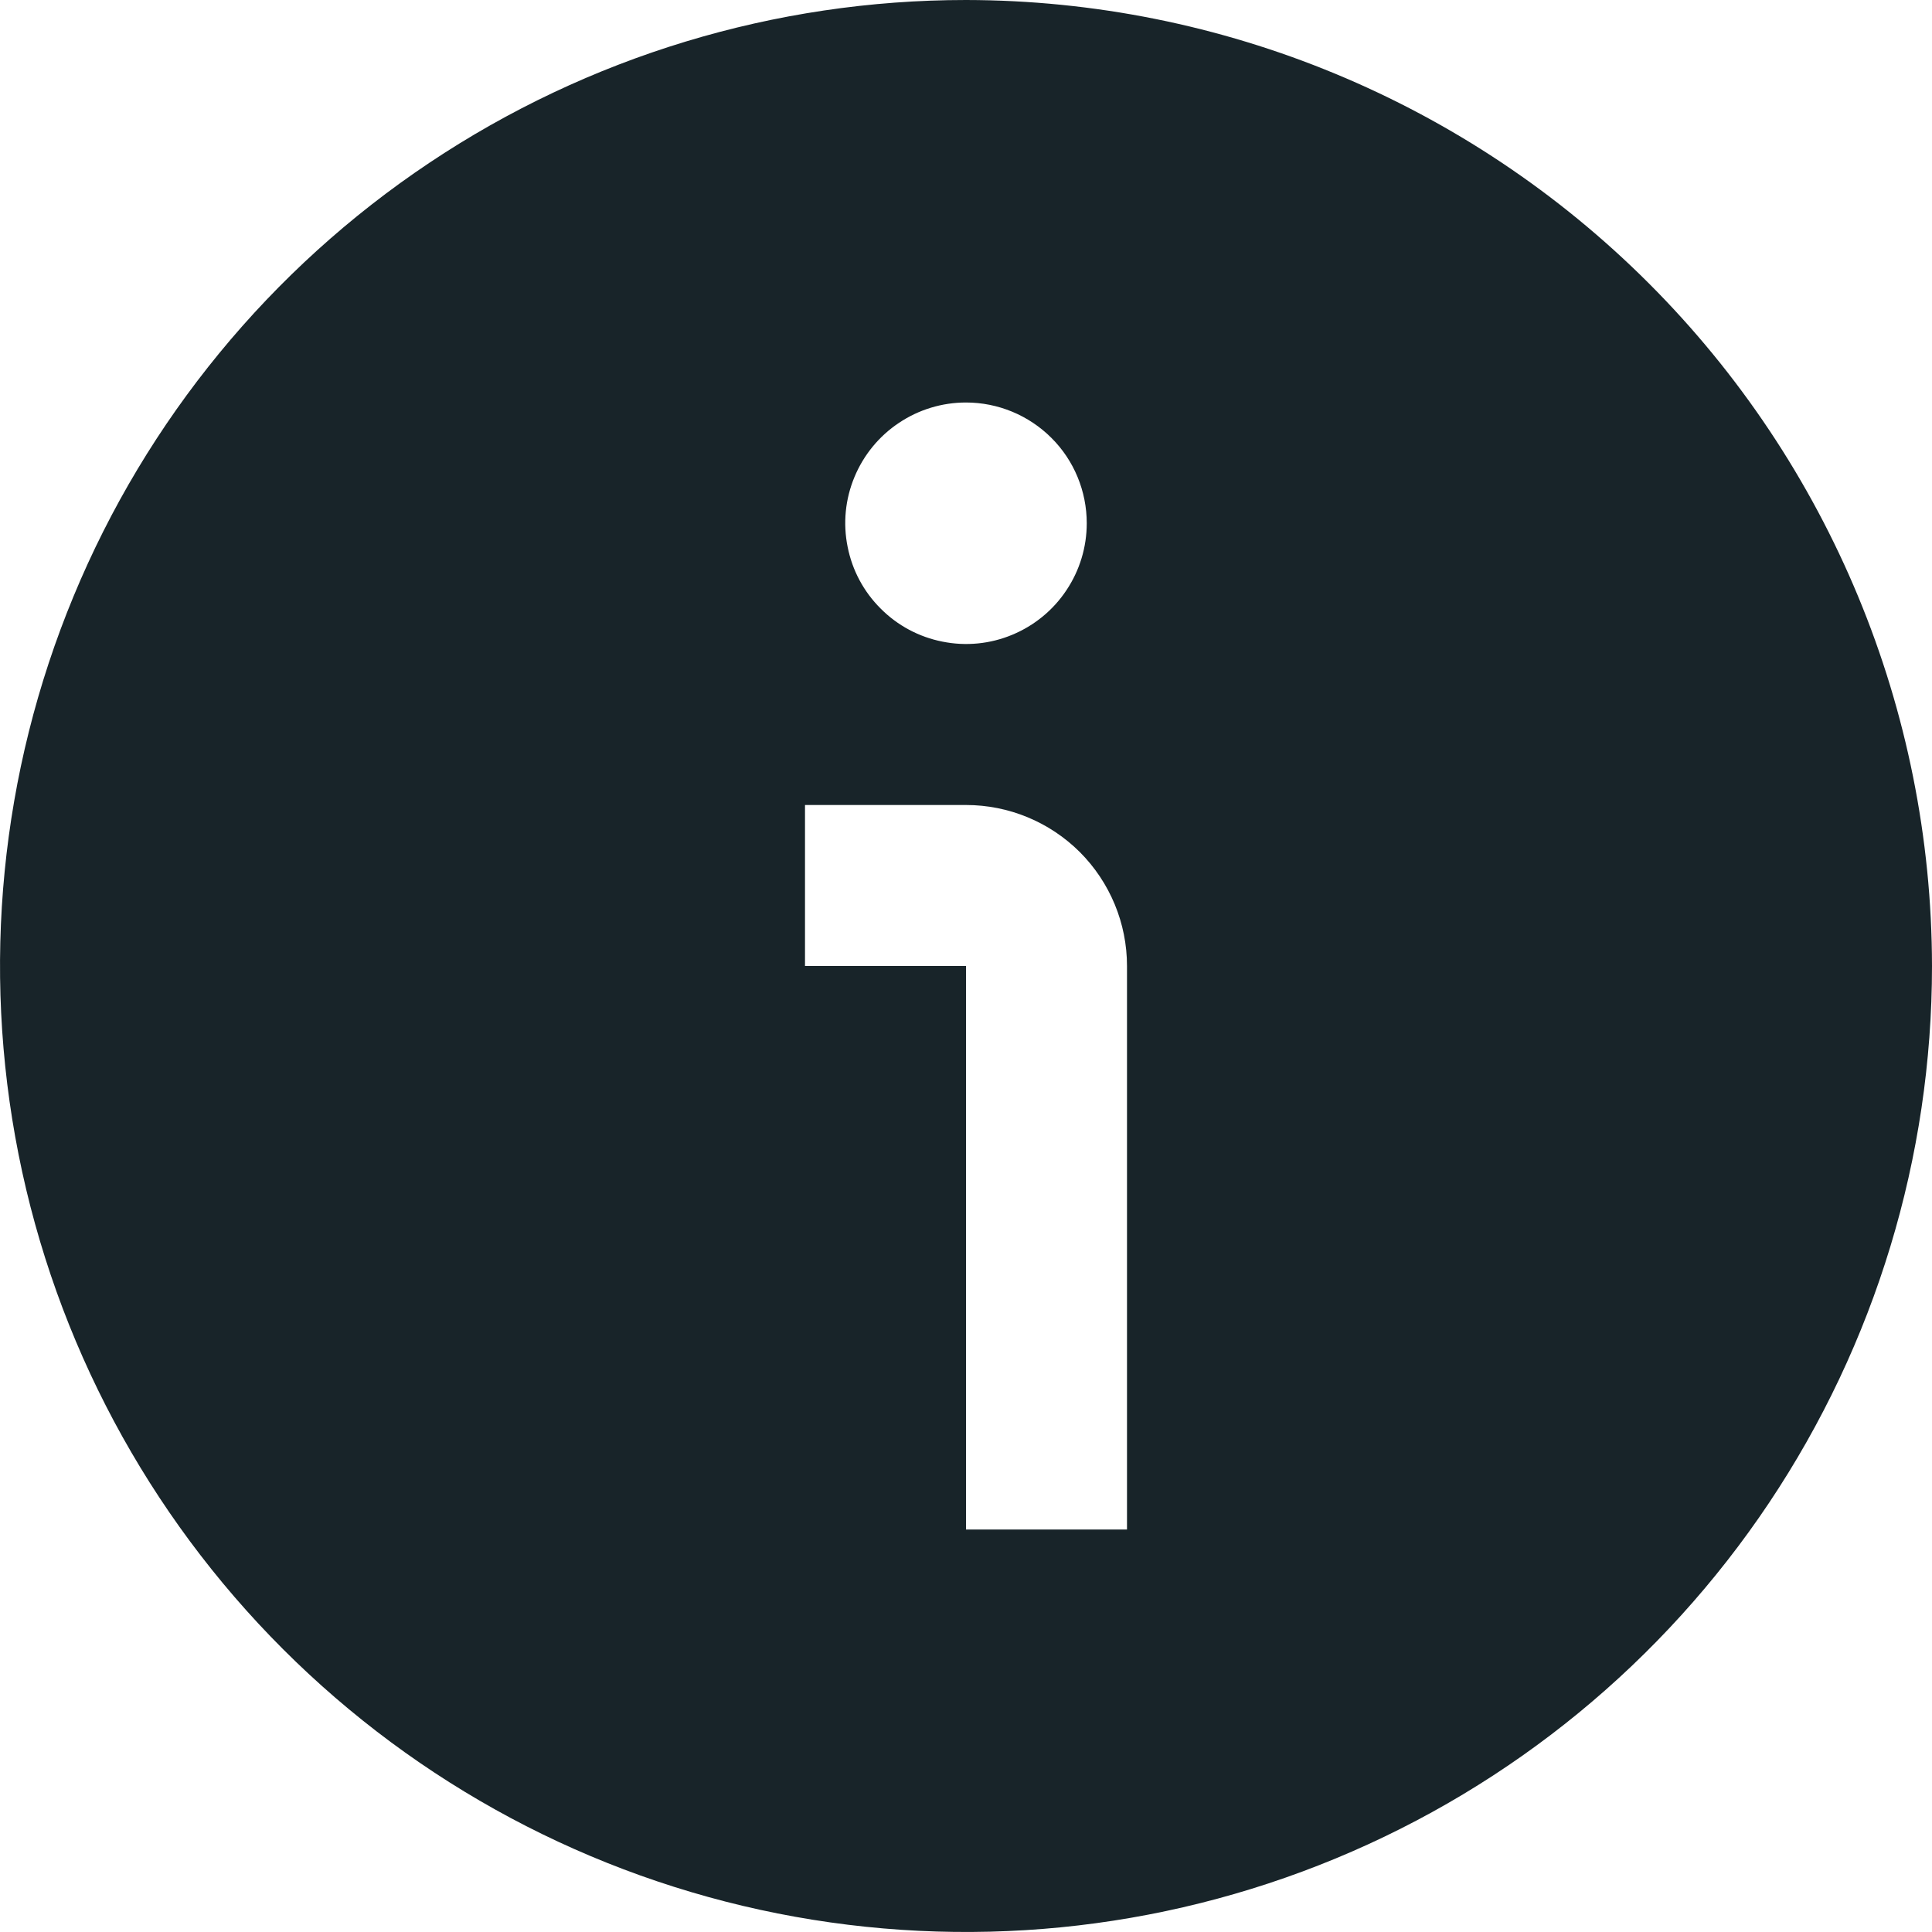 <svg width="18" height="18" viewBox="0 0 18 18" fill="none" xmlns="http://www.w3.org/2000/svg">
<path d="M18 9C18 10.78 17.472 12.52 16.483 14C15.494 15.48 14.089 16.634 12.444 17.315C10.8 17.996 8.99 18.174 7.244 17.827C5.498 17.48 3.895 16.623 2.636 15.364C1.377 14.105 0.52 12.502 0.173 10.756C-0.174 9.01 0.004 7.2 0.685 5.556C1.366 3.911 2.52 2.506 4 1.517C5.48 0.528 7.22 0 9 0C11.386 0.003 13.674 0.952 15.361 2.639C17.048 4.326 17.997 6.614 18 9ZM10.5 9C10.5 8.602 10.342 8.221 10.061 7.939C9.779 7.658 9.398 7.5 9 7.5H7.5V9H9V14.25H10.5V9ZM9 3.75C8.777 3.75 8.56 3.816 8.375 3.94C8.19 4.063 8.046 4.239 7.961 4.444C7.875 4.65 7.853 4.876 7.897 5.094C7.94 5.313 8.047 5.513 8.205 5.67C8.362 5.828 8.562 5.935 8.781 5.978C8.999 6.022 9.225 6 9.431 5.914C9.636 5.829 9.812 5.685 9.935 5.5C10.059 5.315 10.125 5.098 10.125 4.875C10.125 4.577 10.007 4.29 9.796 4.08C9.585 3.869 9.298 3.75 9 3.75Z" fill="#182429"/>
</svg>
